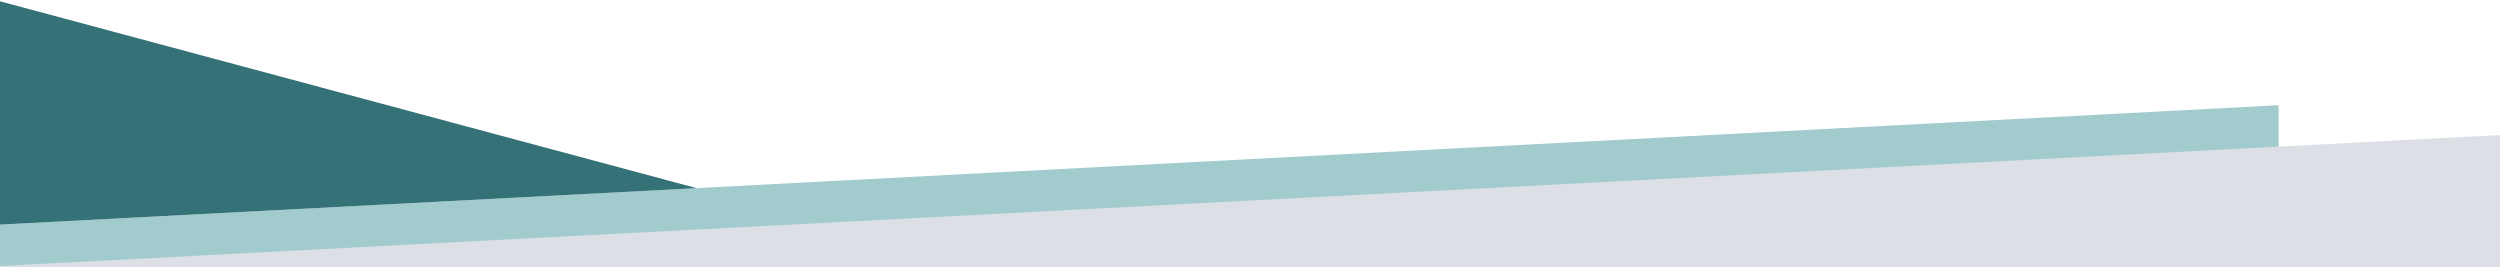 <svg xmlns="http://www.w3.org/2000/svg" xmlns:xlink="http://www.w3.org/1999/xlink" id="Ebene_1" x="0px" y="0px" viewBox="0 0 1920 205" xml:space="preserve"><polygon fill="#A2CBCE" points="1750,205 1750,80.8 0,172.5 0,205 "></polygon><polygon fill="#357277" points="7021.3,-150.3 6783.4,-138.4 6783.4,1551.1 7114,1534.6 "></polygon><polygon fill="#357277" points="0,1 0,172.5 535,144.5 "></polygon><polygon fill="#DCDFE6" points="1920,205 1920,103.7 0,204.3 0,205 "></polygon></svg>
